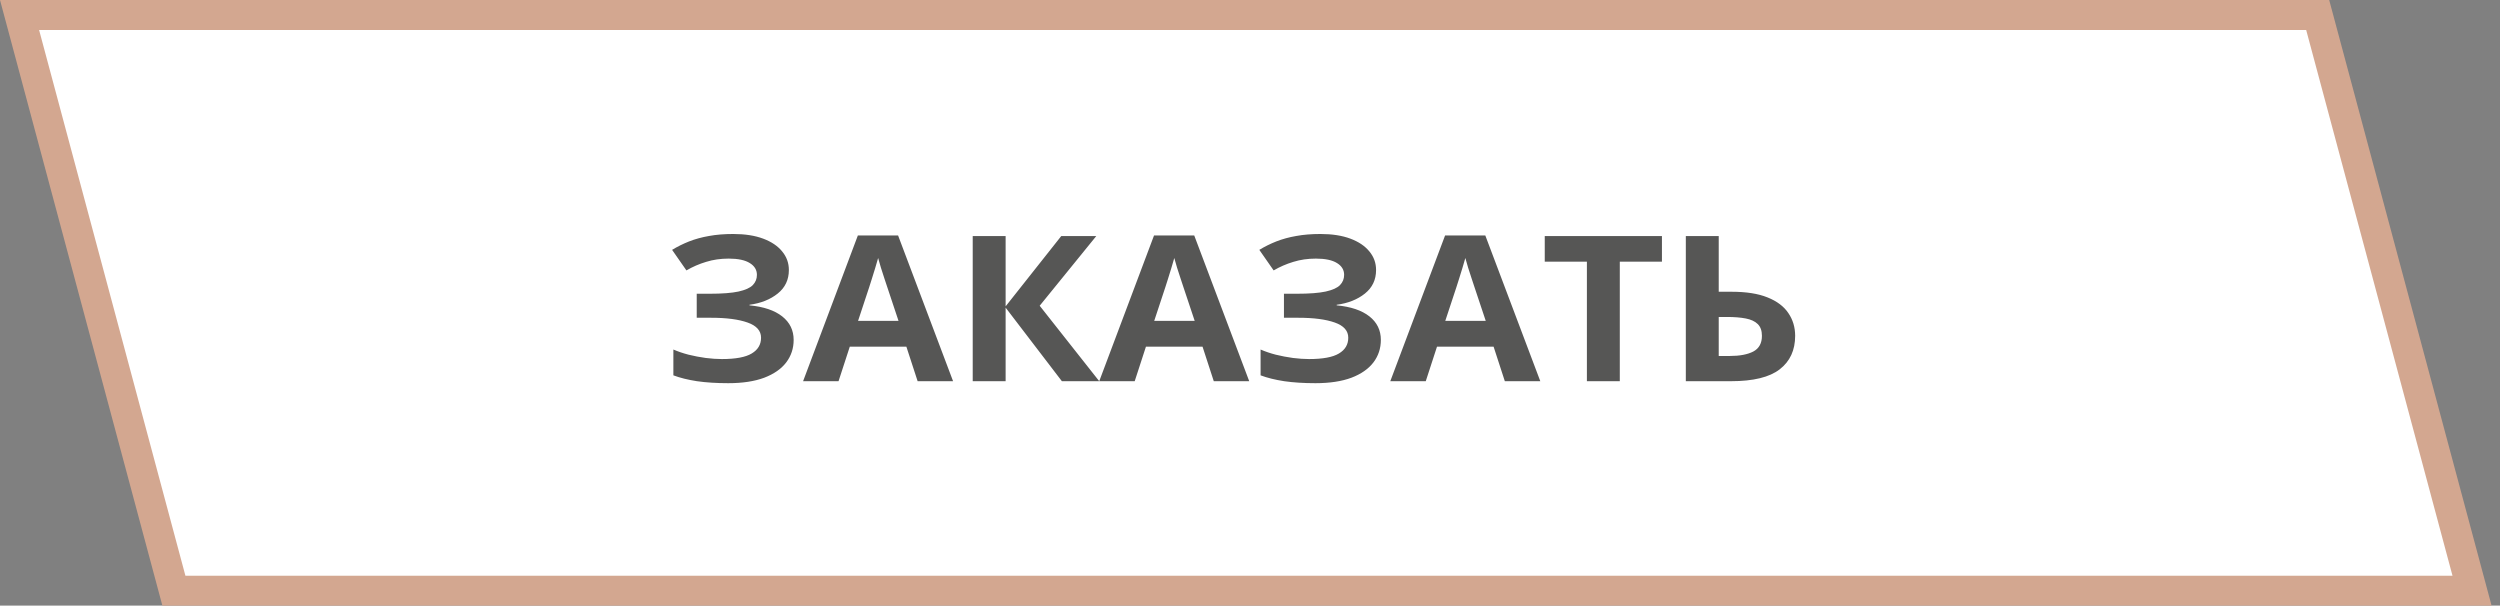 <?xml version="1.0" encoding="UTF-8"?> <svg xmlns="http://www.w3.org/2000/svg" width="161" height="39" viewBox="0 0 161 39" fill="none"><rect x="0" y="0" width="161" height="39" fill="#808080" stroke="none"/><rect x="1.259" y="0.966" width="148" height="38.38" transform="matrix(1 0 0.259 0.966 -0.25 0.033)" fill="white"></rect><rect x="1.259" y="0.966" width="148" height="38.38" transform="matrix(1 0 0.259 0.966 -0.25 0.033)" stroke="#D3A790" stroke-width="2"></rect><path d="M50.803 17.389C50.803 18.016 50.564 18.521 50.085 18.904C49.607 19.288 49.001 19.529 48.267 19.627L48.267 19.665C49.178 19.75 49.88 19.987 50.372 20.374C50.864 20.762 51.111 21.267 51.111 21.889C51.111 22.435 50.951 22.919 50.632 23.34C50.313 23.758 49.841 24.086 49.217 24.325C48.593 24.559 47.82 24.677 46.9 24.677C46.143 24.677 45.471 24.634 44.883 24.549C44.3 24.459 43.794 24.333 43.365 24.172L43.365 22.509C43.657 22.637 43.983 22.748 44.343 22.842C44.708 22.931 45.077 23.002 45.45 23.053C45.824 23.1 46.17 23.123 46.489 23.123C47.374 23.123 48.014 23.004 48.41 22.765C48.811 22.526 49.012 22.188 49.012 21.749C49.012 21.301 48.723 20.975 48.144 20.771C47.565 20.566 46.786 20.464 45.806 20.464H44.869L44.869 18.917H45.71C46.503 18.917 47.118 18.87 47.556 18.776C47.998 18.678 48.306 18.54 48.479 18.361C48.657 18.178 48.745 17.958 48.745 17.702C48.745 17.383 48.593 17.129 48.287 16.942C47.982 16.75 47.529 16.654 46.927 16.654C46.407 16.654 45.922 16.724 45.471 16.865C45.02 17.001 44.598 17.185 44.206 17.415L43.283 16.091C43.625 15.883 43.99 15.702 44.377 15.548C44.769 15.395 45.197 15.277 45.662 15.197C46.127 15.111 46.647 15.069 47.221 15.069C47.973 15.069 48.615 15.169 49.149 15.369C49.682 15.569 50.09 15.844 50.372 16.194C50.659 16.539 50.803 16.937 50.803 17.389ZM59.095 24.549L58.37 22.324H54.727L54.002 24.549H51.719L55.246 15.165H57.837L61.378 24.549H59.095ZM57.864 20.662L57.14 18.489C57.094 18.344 57.033 18.158 56.955 17.933C56.882 17.702 56.807 17.47 56.73 17.236C56.657 16.997 56.598 16.79 56.552 16.616C56.506 16.79 56.443 17.008 56.361 17.268C56.283 17.523 56.208 17.766 56.135 17.996C56.062 18.227 56.01 18.391 55.978 18.489L55.26 20.662H57.864ZM70.791 24.549H68.385L64.762 19.812L64.762 24.549H62.643L62.643 15.203H64.762L64.762 19.729L68.344 15.203H70.6L66.956 19.69L70.791 24.549ZM78.167 24.549L77.443 22.324H73.799L73.075 24.549H70.791L74.319 15.165H76.909L80.45 24.549H78.167ZM76.937 20.662L76.212 18.489C76.167 18.344 76.105 18.158 76.028 17.933C75.955 17.702 75.879 17.47 75.802 17.236C75.729 16.997 75.67 16.79 75.624 16.616C75.579 16.79 75.515 17.008 75.433 17.268C75.355 17.523 75.28 17.766 75.207 17.996C75.134 18.227 75.082 18.391 75.05 18.489L74.332 20.662H76.937ZM88.619 17.389C88.619 18.016 88.38 18.521 87.902 18.904C87.423 19.288 86.817 19.529 86.083 19.627L86.083 19.665C86.995 19.75 87.697 19.987 88.189 20.374C88.681 20.762 88.927 21.267 88.927 21.889C88.927 22.435 88.767 22.919 88.448 23.34C88.129 23.758 87.658 24.086 87.034 24.325C86.409 24.559 85.637 24.677 84.716 24.677C83.96 24.677 83.287 24.634 82.7 24.549C82.116 24.459 81.61 24.333 81.182 24.172L81.182 22.509C81.474 22.637 81.799 22.748 82.159 22.842C82.524 22.931 82.893 23.002 83.267 23.053C83.641 23.1 83.987 23.123 84.306 23.123C85.19 23.123 85.83 23.004 86.227 22.765C86.628 22.526 86.828 22.188 86.828 21.749C86.828 21.301 86.539 20.975 85.96 20.771C85.381 20.566 84.602 20.464 83.622 20.464H82.686L82.686 18.917H83.527C84.32 18.917 84.935 18.87 85.372 18.776C85.814 18.678 86.122 18.54 86.295 18.361C86.473 18.178 86.562 17.958 86.562 17.702C86.562 17.383 86.409 17.129 86.104 16.942C85.798 16.75 85.345 16.654 84.743 16.654C84.224 16.654 83.739 16.724 83.287 16.865C82.836 17.001 82.415 17.185 82.023 17.415L81.1 16.091C81.442 15.883 81.806 15.702 82.194 15.548C82.585 15.395 83.014 15.277 83.479 15.197C83.944 15.111 84.463 15.069 85.037 15.069C85.789 15.069 86.432 15.169 86.965 15.369C87.498 15.569 87.906 15.844 88.189 16.194C88.476 16.539 88.619 16.937 88.619 17.389ZM96.911 24.549L96.187 22.324H92.543L91.819 24.549H89.535L93.063 15.165H95.654L99.195 24.549H96.911ZM95.681 20.662L94.956 18.489C94.911 18.344 94.849 18.158 94.772 17.933C94.699 17.702 94.624 17.47 94.546 17.236C94.473 16.997 94.414 16.79 94.368 16.616C94.323 16.79 94.259 17.008 94.177 17.268C94.1 17.523 94.024 17.766 93.951 17.996C93.879 18.227 93.826 18.391 93.794 18.489L93.076 20.662H95.681ZM104.315 24.549H102.196L102.196 16.852H99.482L99.482 15.203H107.029L107.029 16.852H104.315L104.315 24.549ZM108.567 24.549L108.567 15.203H110.686L110.686 18.789H111.52C112.459 18.789 113.229 18.91 113.83 19.154C114.436 19.396 114.883 19.733 115.17 20.163C115.462 20.59 115.608 21.078 115.608 21.627C115.608 22.552 115.277 23.27 114.616 23.782C113.96 24.293 112.914 24.549 111.479 24.549H108.567ZM110.686 22.925H111.397C112.039 22.925 112.545 22.829 112.914 22.637C113.283 22.441 113.468 22.105 113.468 21.627C113.468 21.295 113.377 21.041 113.195 20.867C113.017 20.692 112.759 20.573 112.422 20.509C112.089 20.445 111.691 20.413 111.226 20.413H110.686L110.686 22.925Z" fill="#565655"></path></svg> 
